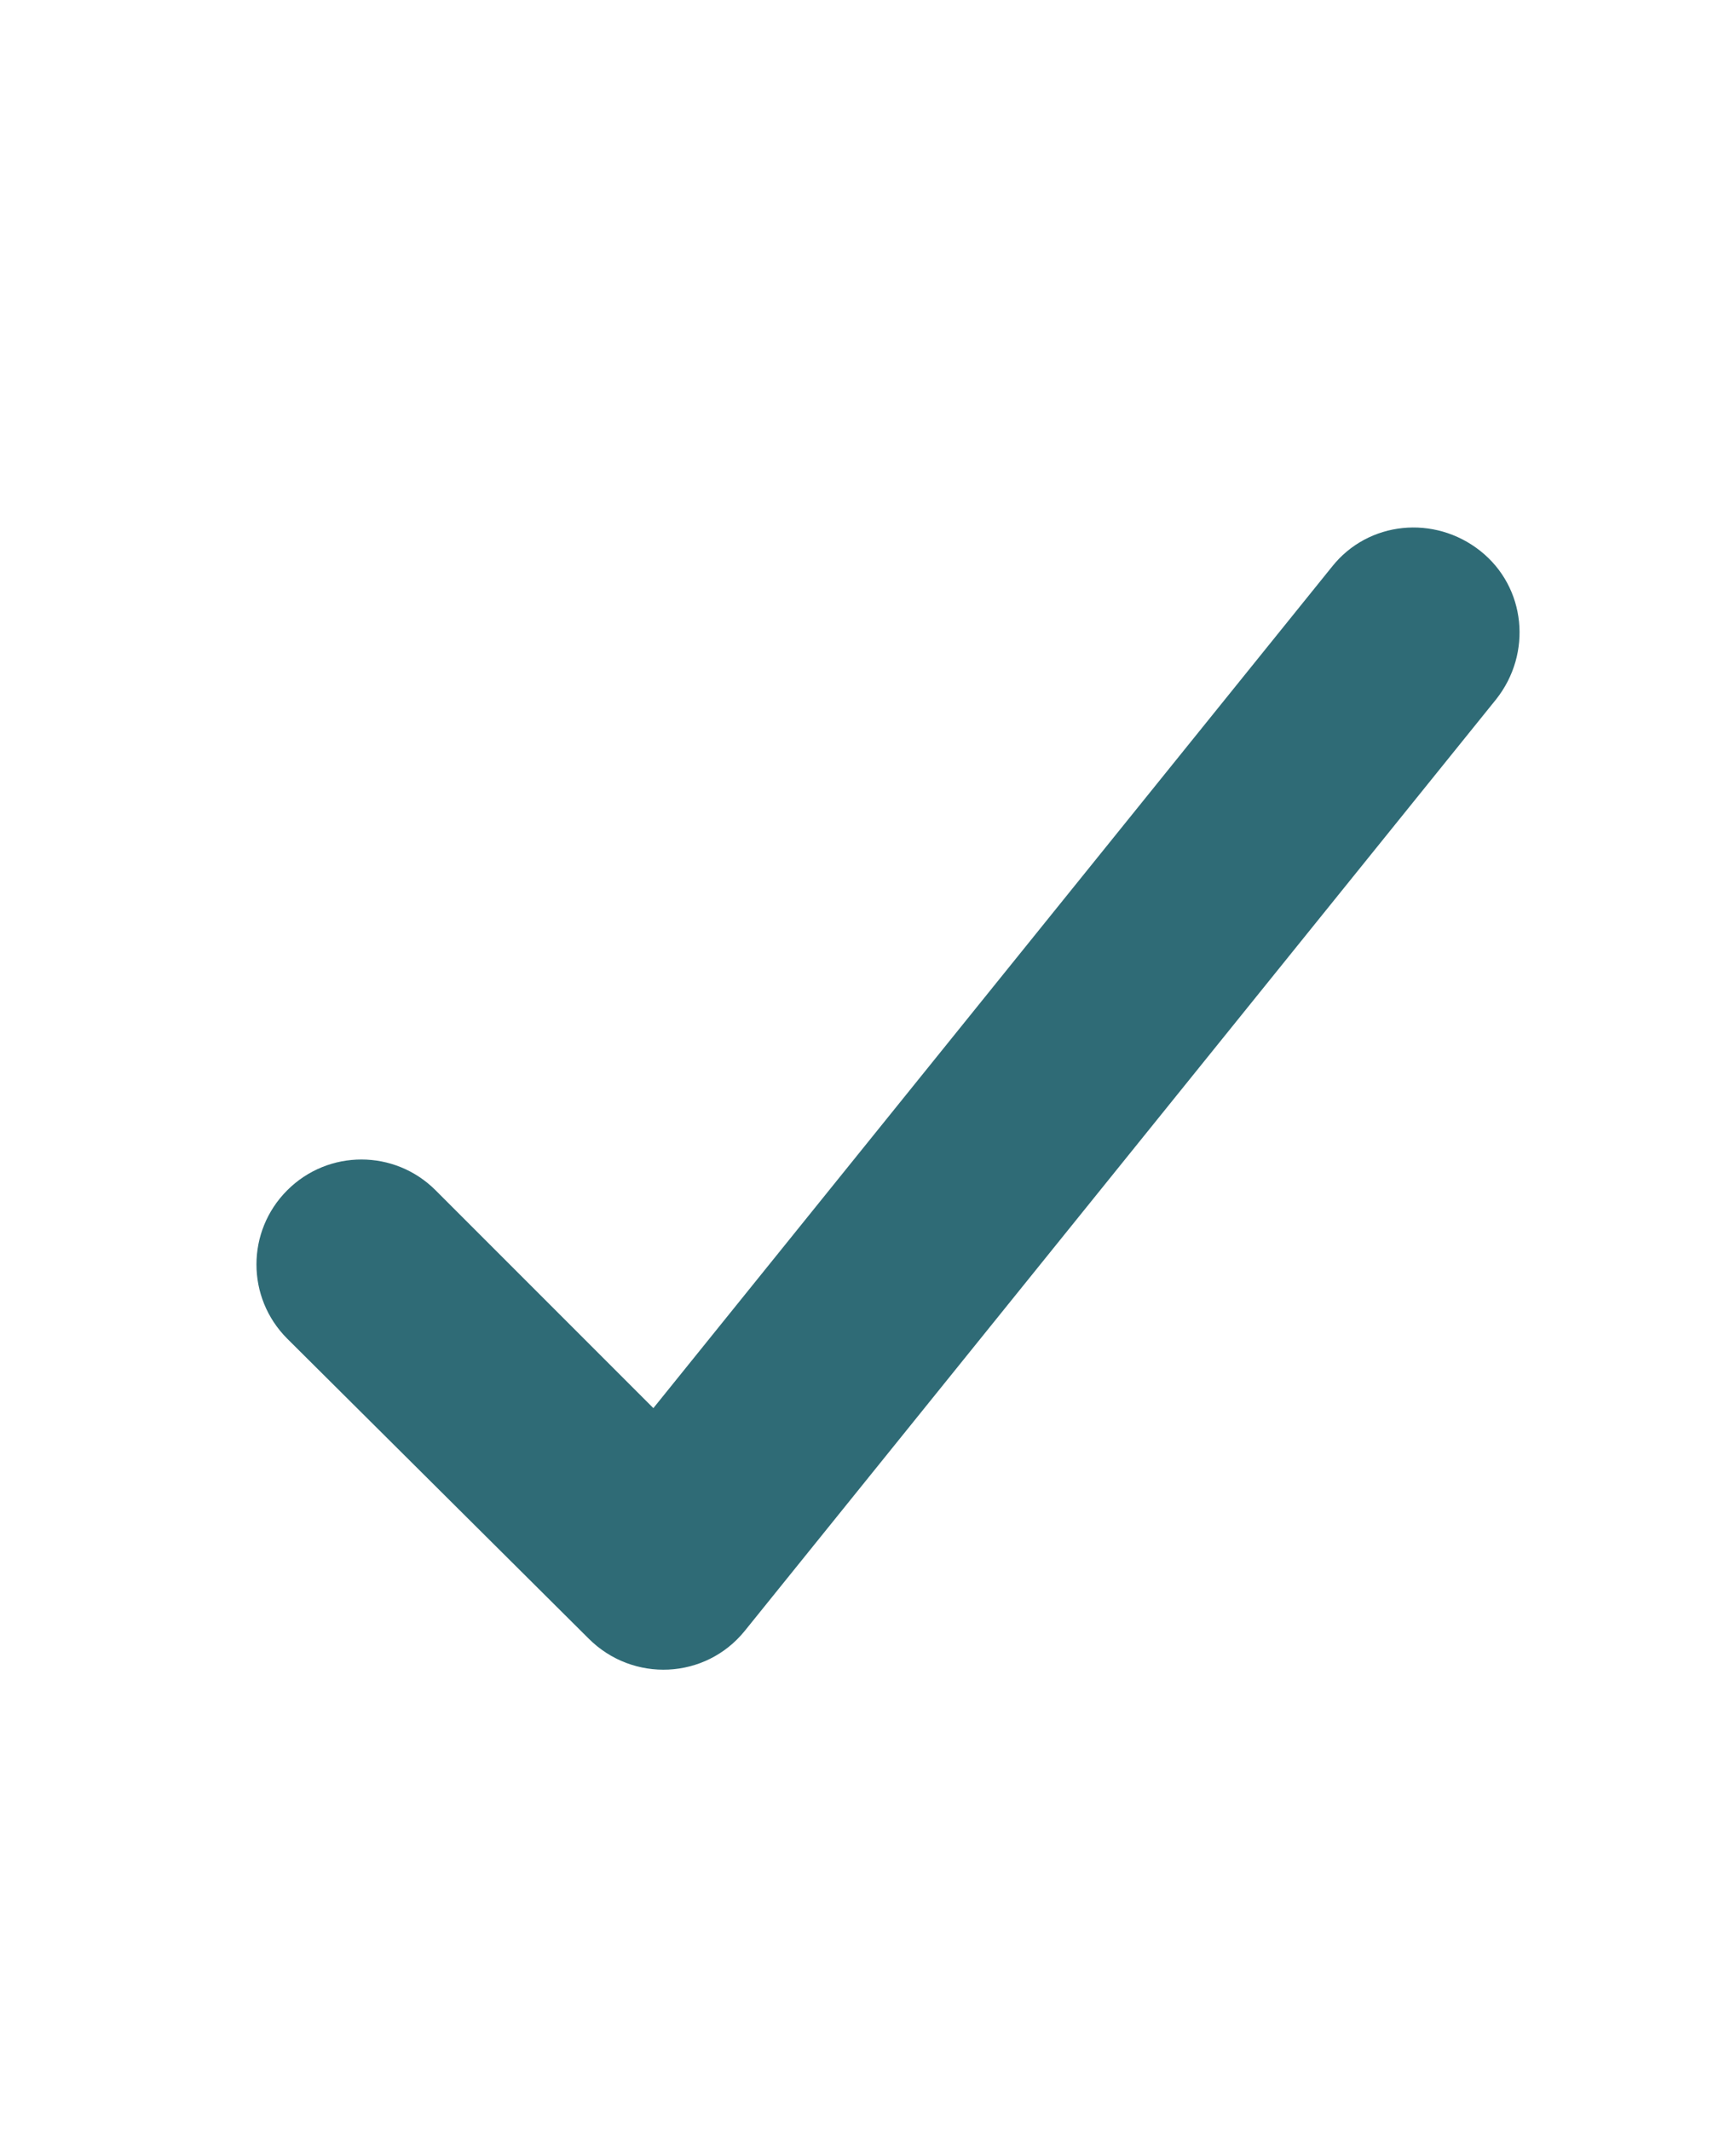 <?xml version="1.0" encoding="UTF-8"?>
<svg xmlns="http://www.w3.org/2000/svg" xmlns:xlink="http://www.w3.org/1999/xlink" version="1.1" id="Layer_1" x="0px" y="0px" viewBox="0 0 110 135" style="enable-background:new 0 0 110 135;" xml:space="preserve">
<style type="text/css">
	.st0{fill-rule:evenodd;clip-rule:evenodd;fill:#2F6B76;}
</style>
<path class="st0" d="M84.4,35.9c2.3-2.9,6.5-3.3,9.4-1c2.9,2.3,3.3,6.5,1,9.4l-47.6,59c-2.5,3.1-7.1,3.3-9.9,0.5l-19.1-19  c-2.6-2.6-2.6-6.8,0-9.4s6.8-2.6,9.4,0l13.8,13.8L84.4,35.9z"></path>
</svg>
